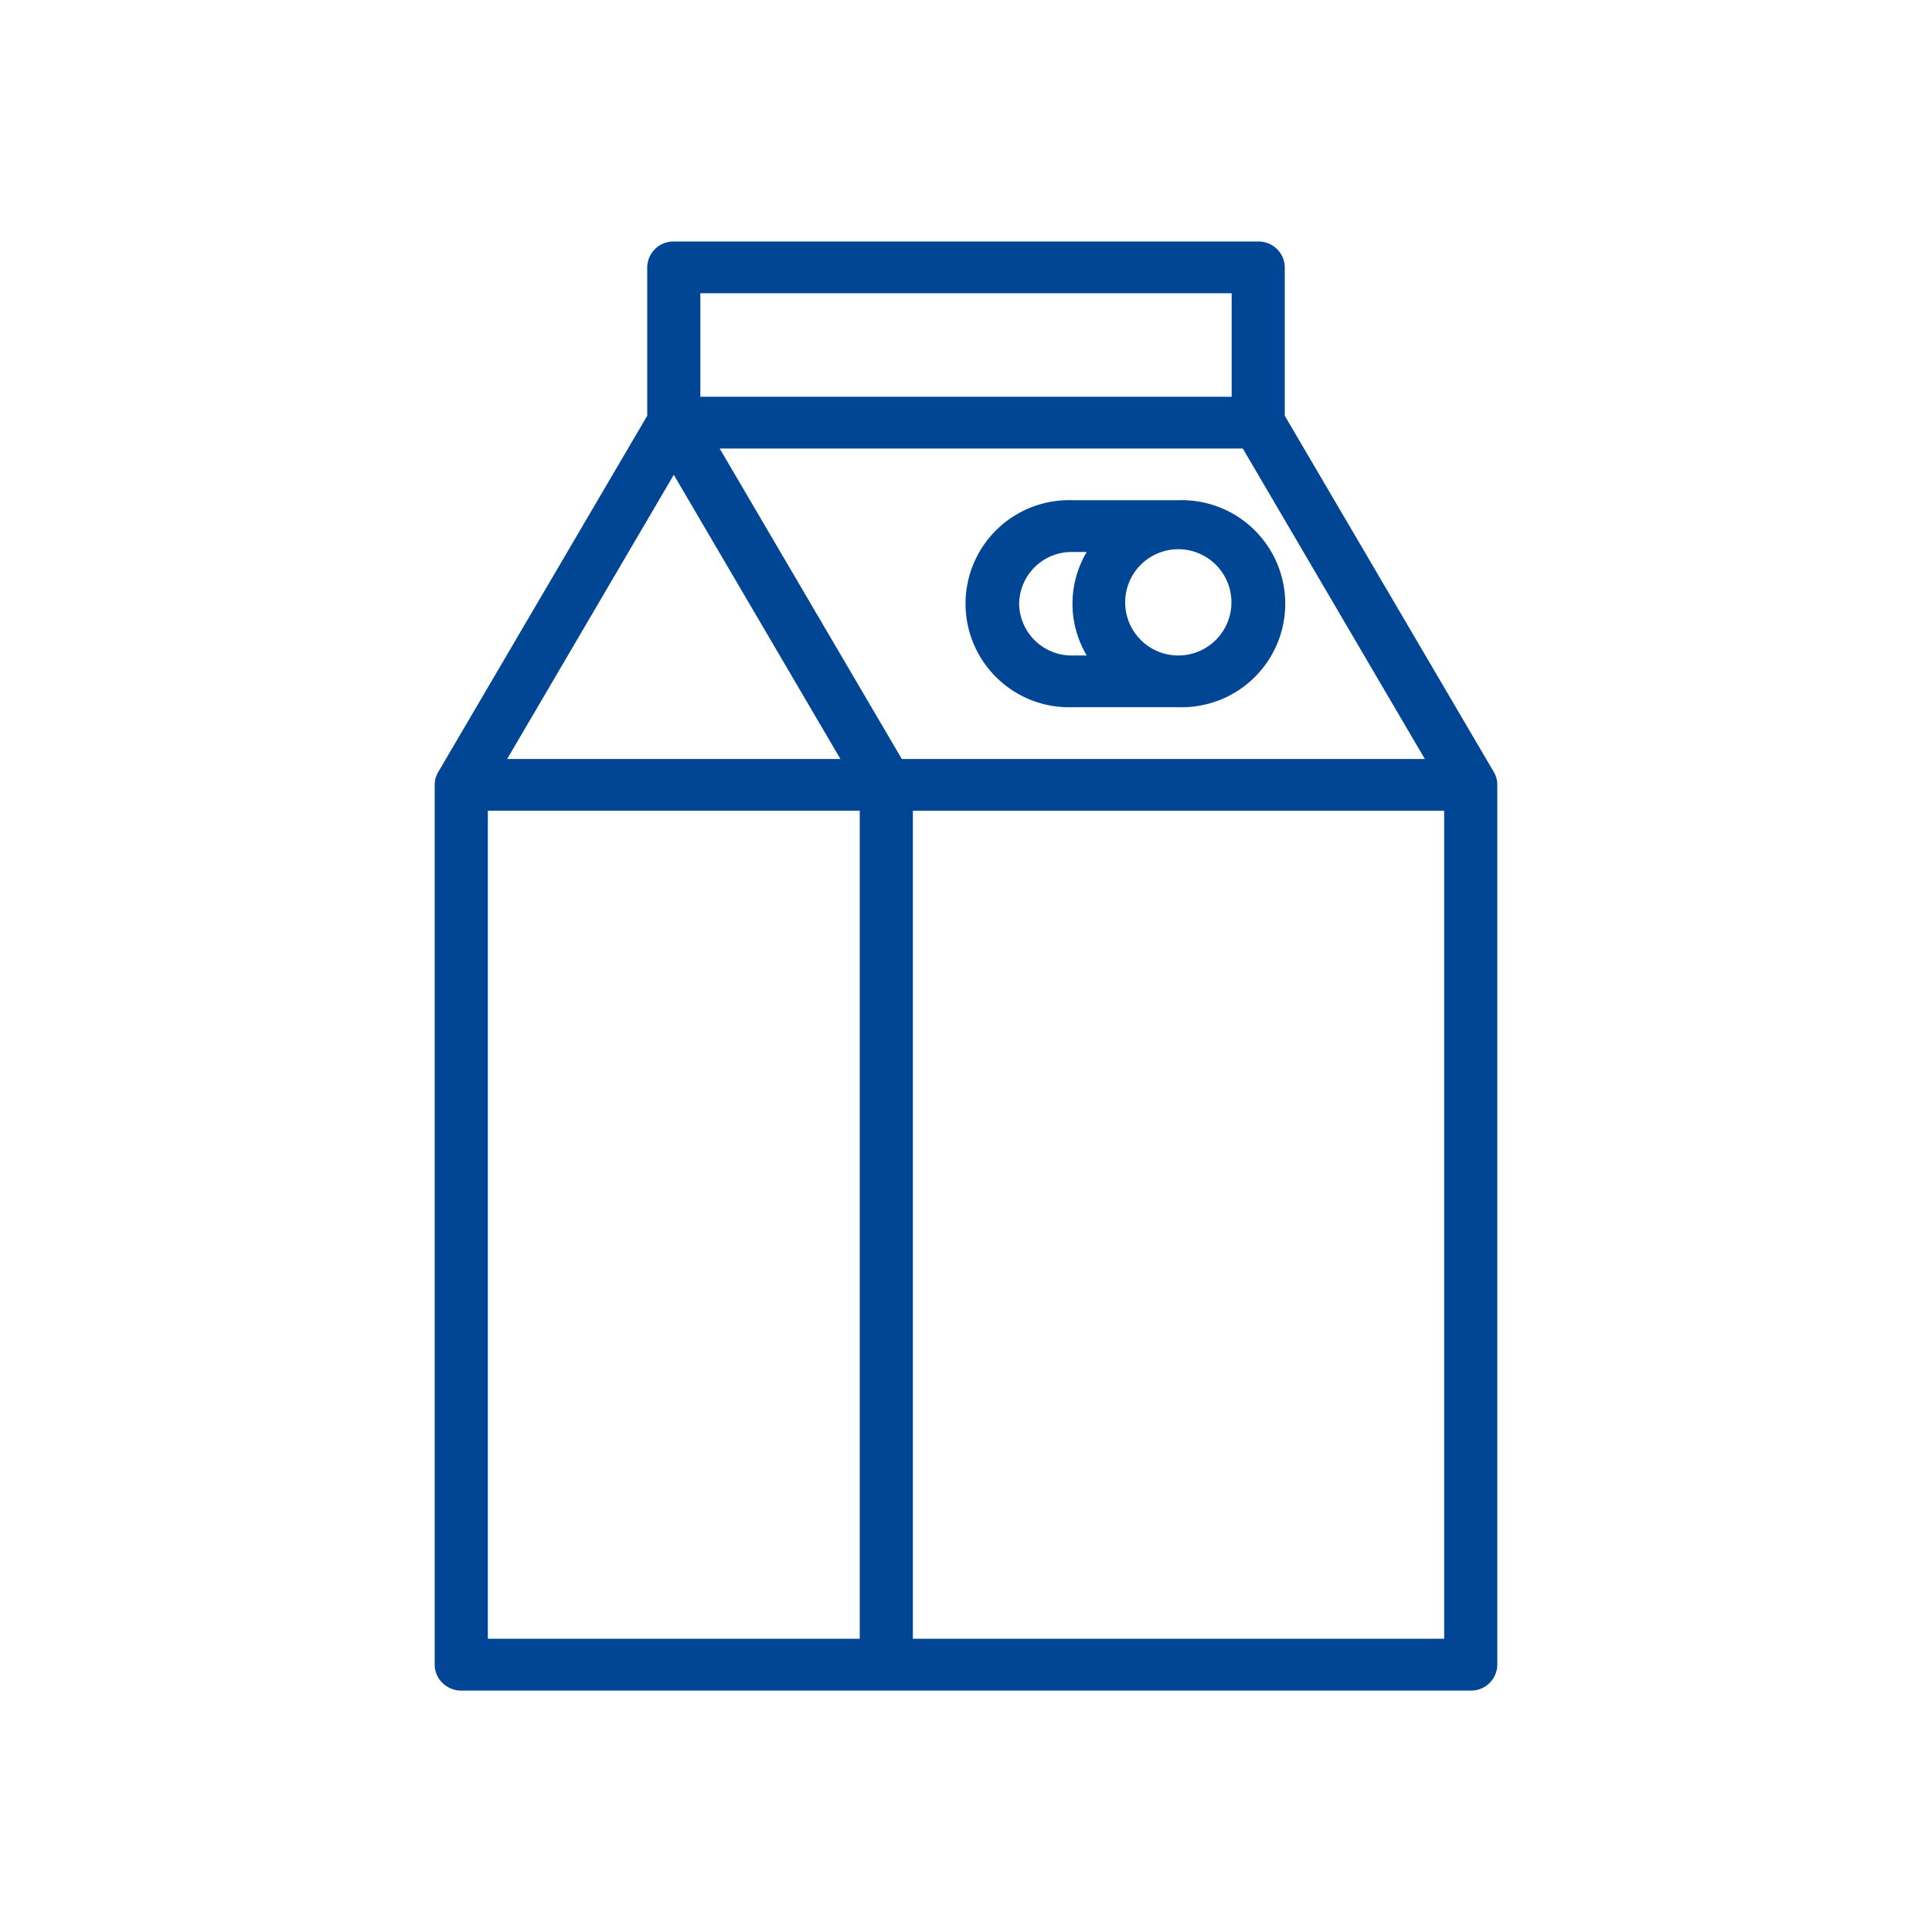 <svg id="latte" xmlns="http://www.w3.org/2000/svg" width="40" height="40" viewBox="0 0 40 40">
  <rect id="Rectangle_560" data-name="Rectangle 560" width="40" height="40" fill="none"/>
  <path id="latte-2" data-name="latte" d="M.161,29.843A.529.529,0,0,1,0,29.464V11.25a.522.522,0,0,1,.079-.276L4.4,3.608V.536A.543.543,0,0,1,4.95,0h12.1a.543.543,0,0,1,.55.536V3.608l4.328,7.376a.522.522,0,0,1,.072.282v18.2a.543.543,0,0,1-.55.536H.55A.557.557,0,0,1,.161,29.843Zm.939-.914H8.8V11.785H1.1Zm8.8,0h11V11.786H9.9ZM20.5,10.714,16.731,4.286H5.9l3.771,6.428Zm-12.1,0L4.95,4.83,1.5,10.714Zm-2.9-7.5h11V1.071H5.5Zm9.872,6.428H13.2a2.144,2.144,0,1,1,0-4.286h2.2a2.144,2.144,0,1,1,0,4.286ZM15.4,8.571h.011a1.1,1.1,0,1,0-.031,0ZM12.1,7.5a1.087,1.087,0,0,0,1.1,1.071h.3a2.092,2.092,0,0,1,0-2.143h-.3A1.087,1.087,0,0,0,12.1,7.5Z" transform="translate(9 5)" fill="#004694"/>
</svg>
